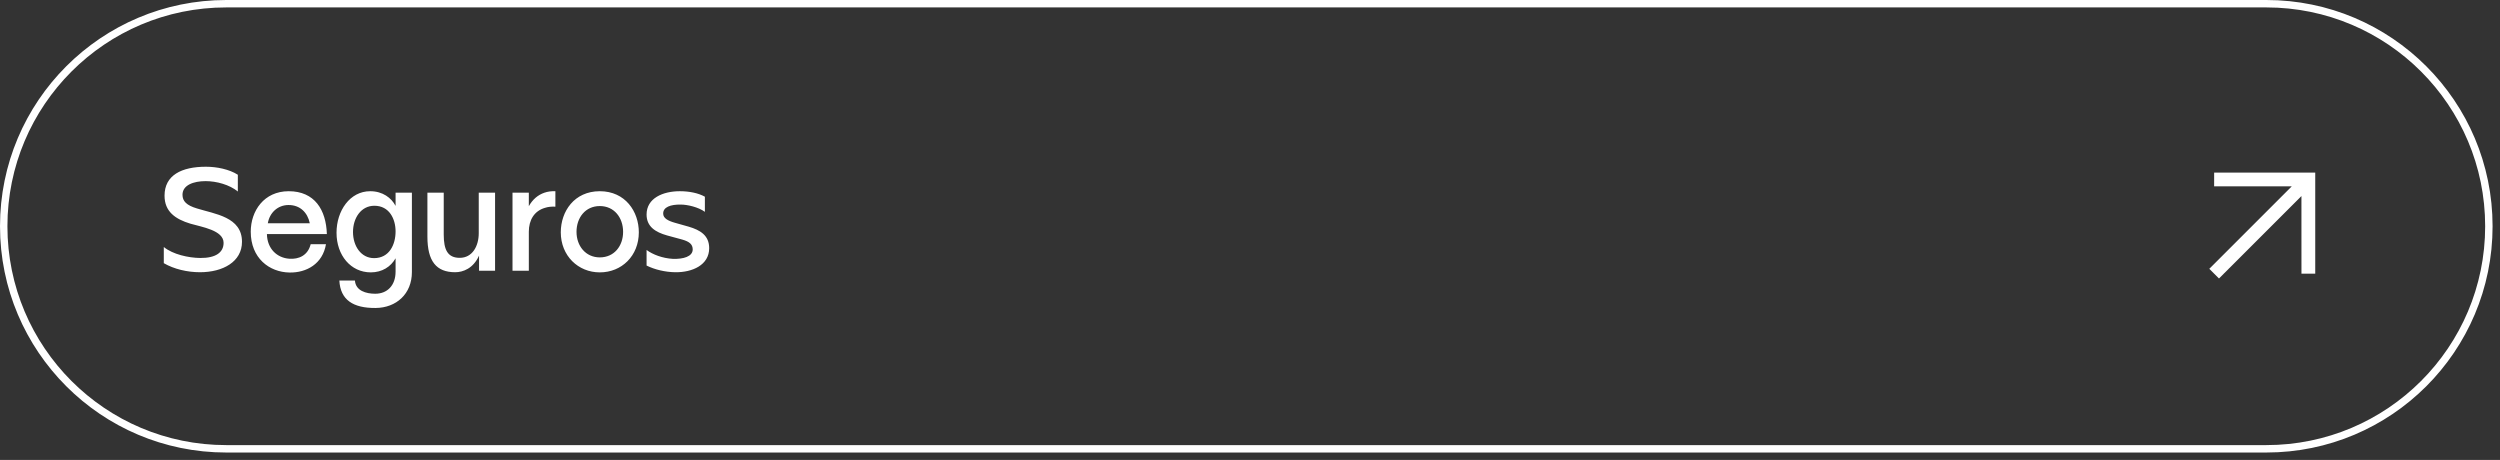 <svg xmlns="http://www.w3.org/2000/svg" width="337" height="62" viewBox="0 0 337 62" fill="none"><rect x="0" y="0" width="337" height="62" fill="#333333" stroke="none"/><path fill-rule="evenodd" clip-rule="evenodd" d="M30.5 0.5H305.5C322.069 0.5 335.5 13.932 335.5 30.5C335.5 47.068 322.069 60.5 305.5 60.5H30.5C13.931 60.5 0.5 47.068 0.5 30.5C0.5 13.932 13.931 0.5 30.5 0.5Z" stroke="white"></path><path fill-rule="evenodd" clip-rule="evenodd" d="M310.233 26.427L299.118 37.541L297.812 36.235L308.927 25.121H298.465L298.468 23.263H312.094V36.89L310.237 36.893L310.233 26.427Z" fill="white"></path><path d="M26.54 28.096C28.96 28.856 32.62 29.236 32.62 32.596C32.62 35.276 30.06 36.696 26.96 36.696C25.24 36.696 23.46 36.276 22.08 35.476V33.296C23.3 34.296 25.4 34.756 26.98 34.776C29.1 34.796 30.14 34.016 30.14 32.736C30.14 31.036 27.18 30.596 25.68 30.156C23.62 29.536 22.18 28.516 22.18 26.376C22.18 23.616 24.48 22.476 27.76 22.476C29.22 22.476 30.9 22.816 32.06 23.556V25.816C30.94 24.896 29.18 24.416 27.72 24.416C26.08 24.416 24.6 24.956 24.6 26.256C24.6 27.116 25.14 27.676 26.54 28.096ZM35.981 31.556C36.021 33.556 37.361 34.756 38.981 34.876C40.281 34.976 41.501 34.436 41.881 32.916H43.941C43.501 35.576 41.301 36.776 39.041 36.736C36.281 36.696 33.801 34.776 33.801 31.236C33.801 28.436 35.581 25.776 38.921 25.776C42.421 25.776 43.961 28.296 44.061 31.556H35.981ZM36.101 30.096H41.761C41.461 28.656 40.461 27.636 38.901 27.636C37.441 27.636 36.341 28.676 36.101 30.096ZM45.744 37.816H47.844C47.944 39.196 49.344 39.596 50.584 39.596C52.204 39.596 53.324 38.476 53.324 36.616V34.816C52.684 35.956 51.504 36.716 49.984 36.716C47.284 36.716 45.364 34.416 45.364 31.376C45.364 28.416 47.164 25.776 49.904 25.776C51.584 25.776 52.764 26.676 53.324 27.756V25.976H55.524V36.676C55.524 39.616 53.424 41.496 50.624 41.516C47.604 41.536 45.884 40.436 45.744 37.816ZM47.584 31.276C47.584 33.156 48.664 34.796 50.424 34.796C52.504 34.796 53.324 32.936 53.324 31.196C53.324 29.516 52.484 27.736 50.464 27.736C48.664 27.736 47.584 29.396 47.584 31.276ZM64.575 36.496V34.456C63.795 36.196 62.415 36.696 61.355 36.696C58.815 36.696 57.615 35.216 57.615 31.896V25.976H59.815V31.616C59.815 33.696 60.355 34.756 61.975 34.756C63.675 34.756 64.535 33.176 64.535 31.436V25.976H66.735V36.496H64.575ZM71.286 36.496H69.086V25.976H71.286V27.796C71.786 26.896 72.506 26.276 73.386 25.976C73.846 25.816 74.326 25.756 74.866 25.776V27.856C74.346 27.836 73.886 27.876 73.466 28.016C72.006 28.436 71.286 29.676 71.286 31.236V36.496ZM75.594 31.316C75.594 28.496 77.414 25.776 80.854 25.776C84.294 25.776 86.114 28.516 86.114 31.316C86.114 34.496 83.794 36.716 80.854 36.716C77.934 36.716 75.594 34.476 75.594 31.316ZM80.854 34.696C82.794 34.696 83.994 33.156 83.994 31.256C83.994 29.336 82.794 27.776 80.854 27.776C78.914 27.776 77.714 29.336 77.714 31.256C77.714 33.136 78.934 34.696 80.854 34.696ZM89.398 28.796C89.398 29.396 89.998 29.756 90.998 30.036L92.838 30.556C94.398 31.016 95.598 31.736 95.598 33.456C95.598 35.716 93.338 36.736 90.998 36.696C89.698 36.676 88.278 36.356 87.158 35.796V33.696C87.998 34.316 89.298 34.816 90.718 34.896C92.098 34.936 93.358 34.596 93.378 33.636C93.378 32.936 92.938 32.576 91.978 32.296L89.918 31.736C88.358 31.296 87.158 30.556 87.158 28.916C87.158 26.716 89.358 25.776 91.638 25.776C92.898 25.776 94.118 26.016 95.018 26.516V28.556C94.138 27.916 92.658 27.576 91.758 27.576C90.398 27.556 89.378 27.916 89.398 28.796Z" fill="white"></path></svg>